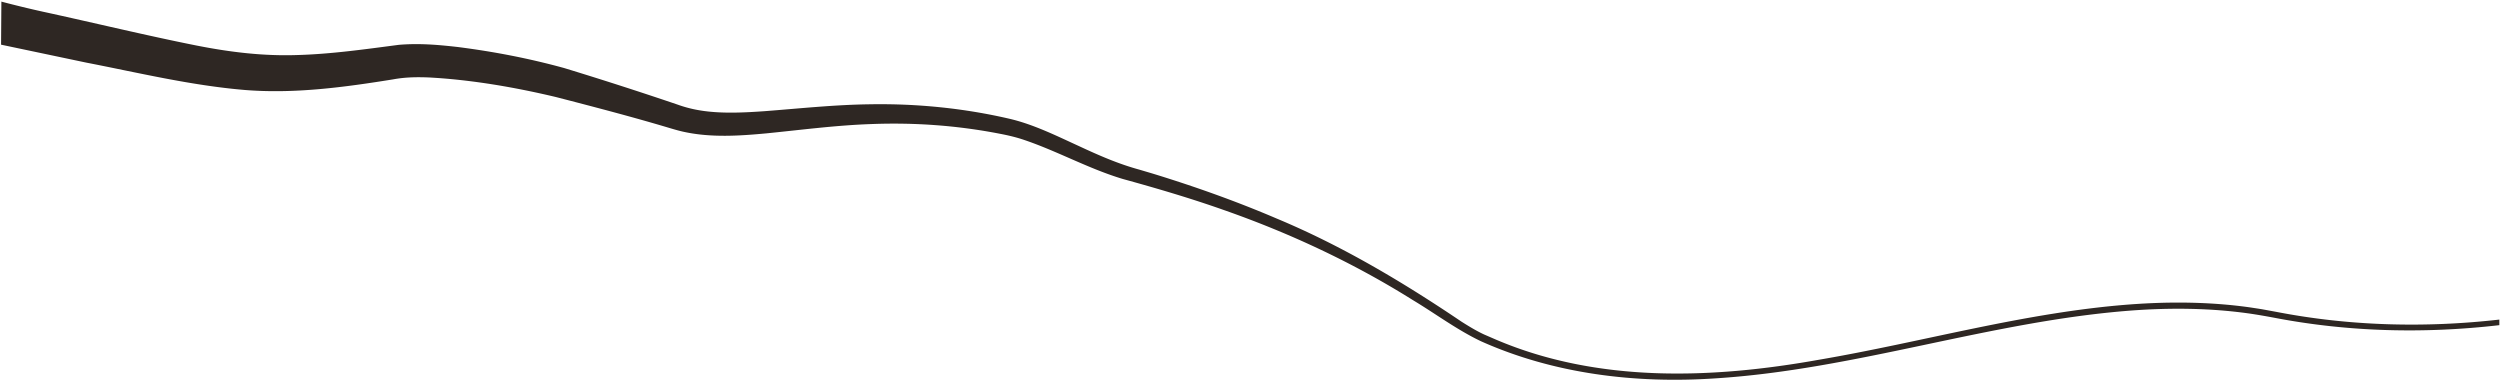 <svg xmlns="http://www.w3.org/2000/svg" width="1441" height="219" fill="none"><path fill="#2E2723" d="M113.639 26.313C85.092 20.643 53.859 13.075 24.89 6.78A604.855 604.855 0 0 1 .796.931l-.182 24.82 49.064 10.333c30.055 5.828 60.288 13.157 91.205 15.763 28.694 2.358 57.472-1.552 85.672-6.09 6.915-1.284 13.6-1.4 20.848-1.102 24.448 1.34 49.247 5.618 73.068 11.287 21.952 5.682 44.058 11.436 65.794 17.942 2.571.763 5.246 1.55 7.875 2.106 15.648 3.435 32.114 2.33 47.57.886 20.214-2.019 40.082-4.648 60.272-5.357 24.951-.989 49.972.802 74.482 5.607 4.75.904 9.556 2.035 14.13 3.626 19.061 6.464 37.029 16.558 56.653 22.428 19.513 5.379 38.926 11.074 57.995 17.816 38.114 13.341 74.861 30.491 109.104 51.963 13.093 7.857 25.377 17.124 39.301 23.747 42.112 18.841 89.078 24.462 134.795 21.405 81.208-5.067 159.008-33.024 240.058-39.12 22.65-1.666 45.44-1.459 67.93 1.711 4.79.694 9.9 1.59 14.91 2.533 42.53 8.148 86.29 9.151 129.28 4.187v-3.218c-42.82 4.855-86.26 3.769-128.61-4.455l-7.52-1.379c-2.52-.441-5.04-.79-7.57-1.189-22.73-3.209-45.85-3.421-68.68-1.739-60.92 4.517-119.83 21.688-179.81 31.917-61.672 11.046-127.453 13.416-186.107-11.583l-6.919-2.998c-4.422-2.061-8.711-4.666-12.961-7.352-33.693-22.753-68.868-43.733-106.501-59.433-23.432-10.028-47.475-18.575-71.842-26.028l-7.327-2.173c-12.118-3.3-23.288-8.19-34.849-13.582-12.681-5.785-25.837-12.382-39.738-15.682-26.337-6.135-53.473-8.87-80.502-8.423-20.396.235-40.862 2.435-61.053 3.984-9.986.707-19.889 1.205-29.417.461-7.174-.542-13.961-1.846-20.628-4.254a2229.661 2229.661 0 0 0-65.444-21.087c-20.214-5.547-40.277-9.42-61.069-12.088-11.371-1.303-22.652-2.284-34.301-1.266-19.151 2.514-38.78 5.297-57.99 5.855-19.64.712-38.785-1.584-58.143-5.397Z"/></svg>